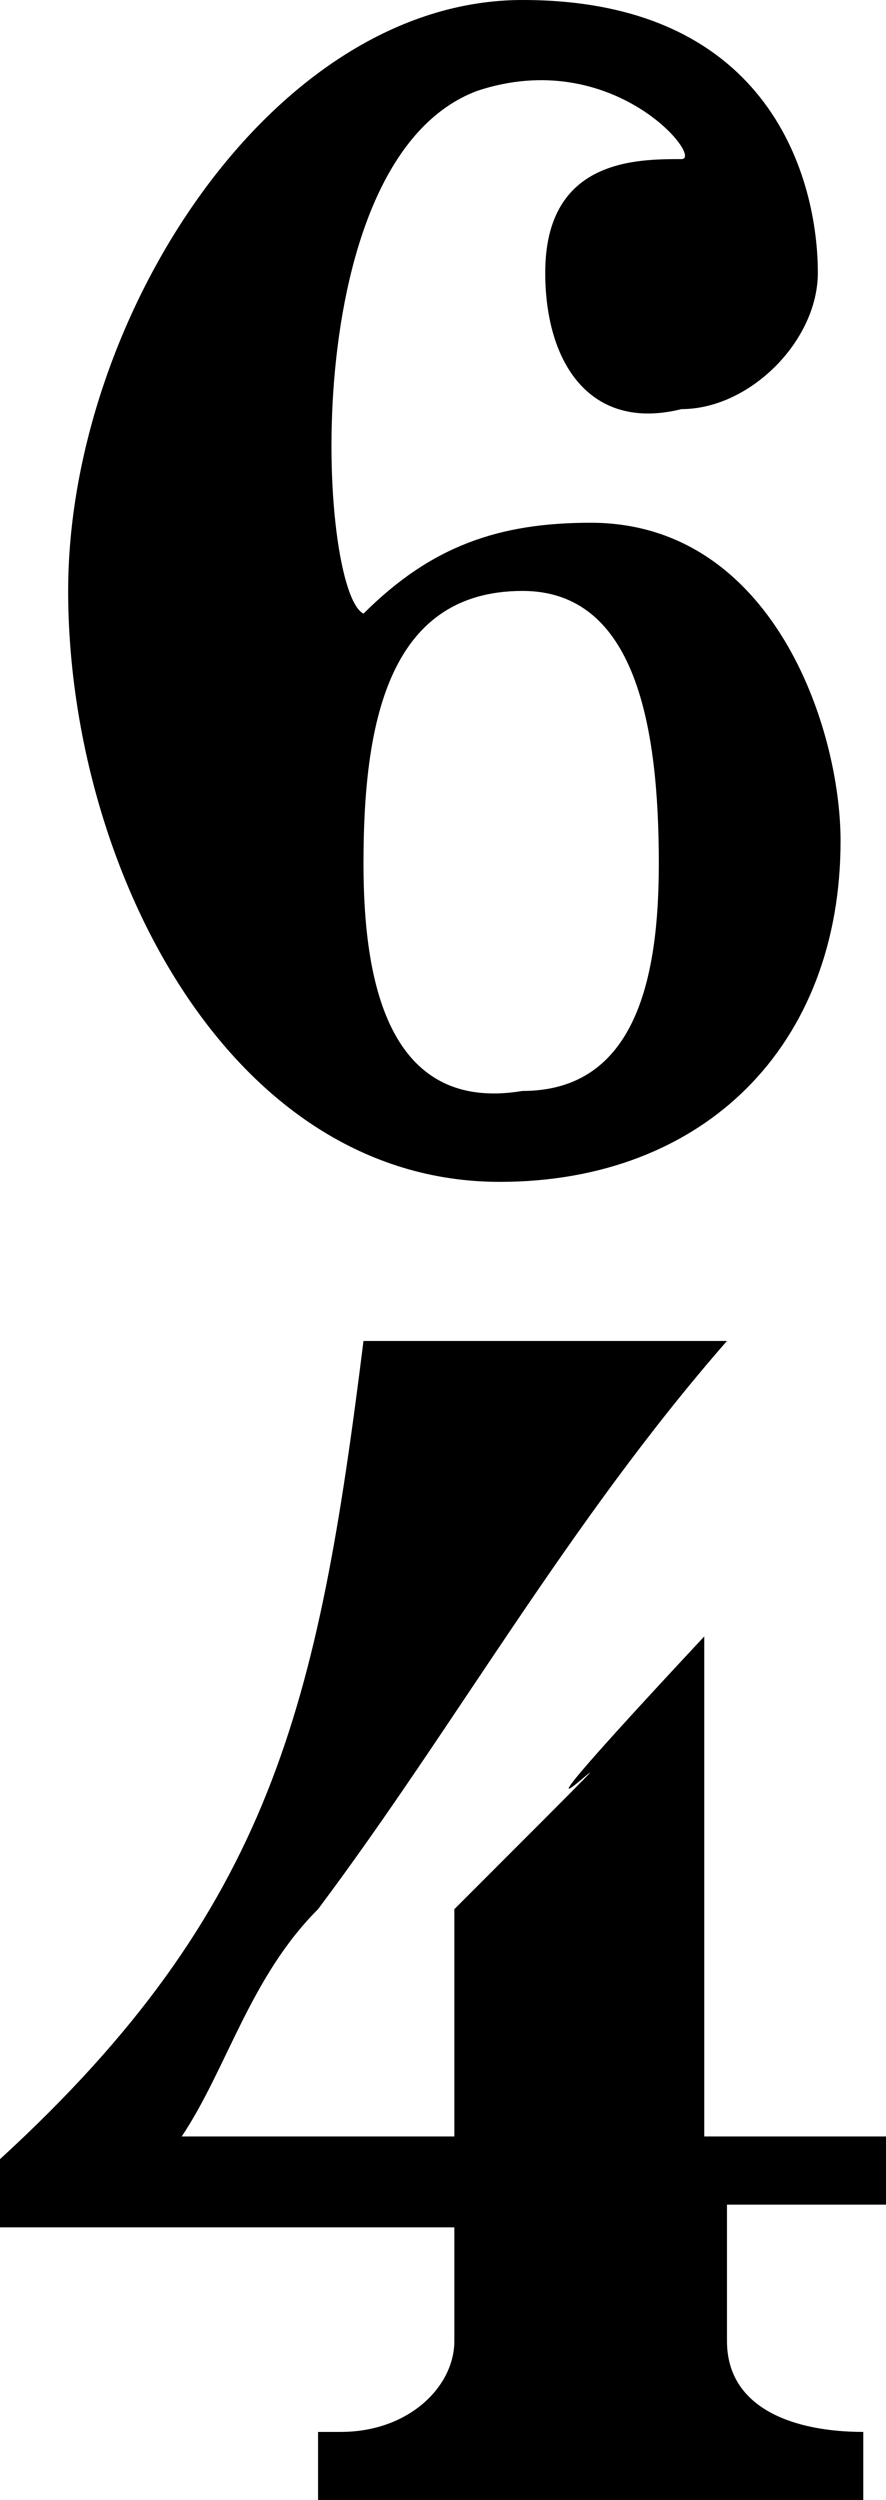 <?xml version="1.0" encoding="utf-8"?>
<!-- Generator: Adobe Illustrator 24.1.1, SVG Export Plug-In . SVG Version: 6.00 Build 0)  -->
<svg version="1.1" id="Ebene_1" xmlns="http://www.w3.org/2000/svg" xmlns:xlink="http://www.w3.org/1999/xlink" x="0px" y="0px"
	 width="3.9px" height="11px" viewBox="0 0 3.9 11" style="enable-background:new 0 0 3.9 11;" xml:space="preserve">
<g>
	<path d="M2.2,5.2C1,5.2,0.3,3.8,0.3,2.6S1.2,0,2.3,0s1.3,0.8,1.3,1.2c0,0.3-0.3,0.6-0.6,0.6C2.6,1.9,2.4,1.6,2.4,1.2
		c0-0.5,0.4-0.5,0.6-0.5c0.1,0-0.3-0.5-0.9-0.3C1.3,0.7,1.4,2.6,1.6,2.7c0.3-0.3,0.6-0.4,1-0.4c0.8,0,1.1,0.9,1.1,1.4
		C3.7,4.6,3.1,5.2,2.2,5.2z M2.3,2.6c-0.6,0-0.7,0.6-0.7,1.2c0,0.5,0.1,1.1,0.7,1c0.5,0,0.6-0.5,0.6-1C2.9,3.2,2.8,2.6,2.3,2.6z"/>
</g>
<g>
	<path d="M3.2,9.8v0.5c0,0.3,0.3,0.4,0.6,0.4V11H1.4v-0.3h0.1c0.3,0,0.5-0.2,0.5-0.4V9.8H0c0-0.1,0-0.2,0-0.3c1.2-1.1,1.4-2,1.6-3.6
		h1.6C2.5,6.7,2,7.6,1.4,8.4c-0.3,0.3-0.4,0.7-0.6,1H2v-1c1.4-1.4-0.3,0.3,1.1-1.2v2.2h0.8v0.3H3.2z"/>
</g>
</svg>
